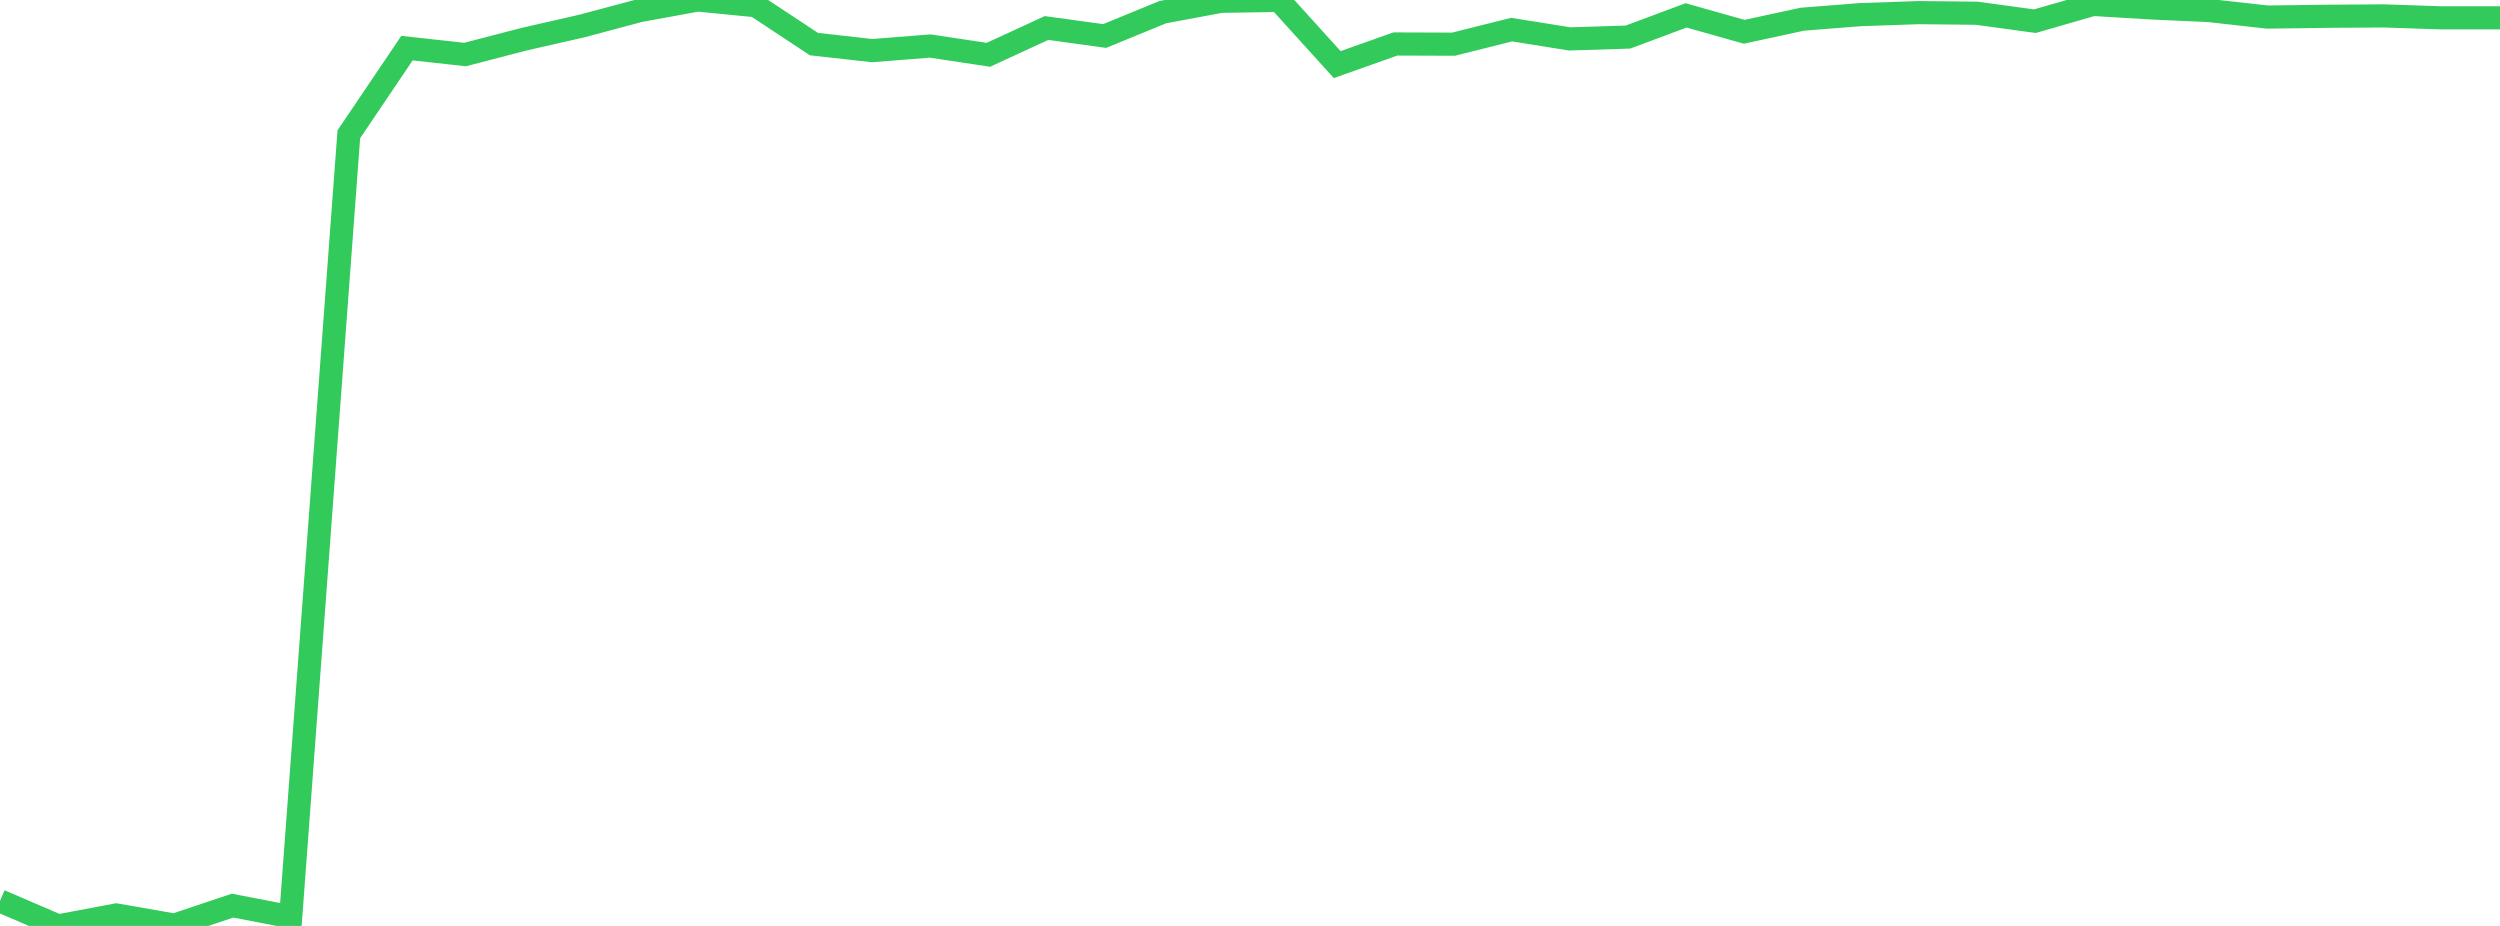 <?xml version="1.0" standalone="no"?>
<!DOCTYPE svg PUBLIC "-//W3C//DTD SVG 1.1//EN" "http://www.w3.org/Graphics/SVG/1.1/DTD/svg11.dtd">

<svg width="135" height="50" viewBox="0 0 135 50" preserveAspectRatio="none" 
  xmlns="http://www.w3.org/2000/svg"
  xmlns:xlink="http://www.w3.org/1999/xlink">


<polyline points="0.0, 48.649 3.14, 50.0 6.279, 49.409 9.419, 49.956 12.558, 48.904 15.698, 49.51 18.837, 7.251 21.977, 2.599 25.116, 2.945 28.256, 2.127 31.395, 1.411 34.535, 0.574 37.674, 0.0 40.814, 0.308 43.953, 2.381 47.093, 2.733 50.233, 2.486 53.372, 2.959 56.512, 1.512 59.651, 1.944 62.791, 0.656 65.93, 0.07 69.07, 0.022 72.209, 3.488 75.349, 2.375 78.488, 2.386 81.628, 1.6 84.767, 2.101 87.907, 2.003 91.047, 0.831 94.186, 1.716 97.326, 1.037 100.465, 0.79 103.605, 0.682 106.744, 0.715 109.884, 1.144 113.023, 0.239 116.163, 0.427 119.302, 0.571 122.442, 0.922 125.581, 0.88 128.721, 0.859 131.86, 0.964 135.0, 0.964" fill="none" stroke="#32ca5b" stroke-width="1.25"/>

</svg>